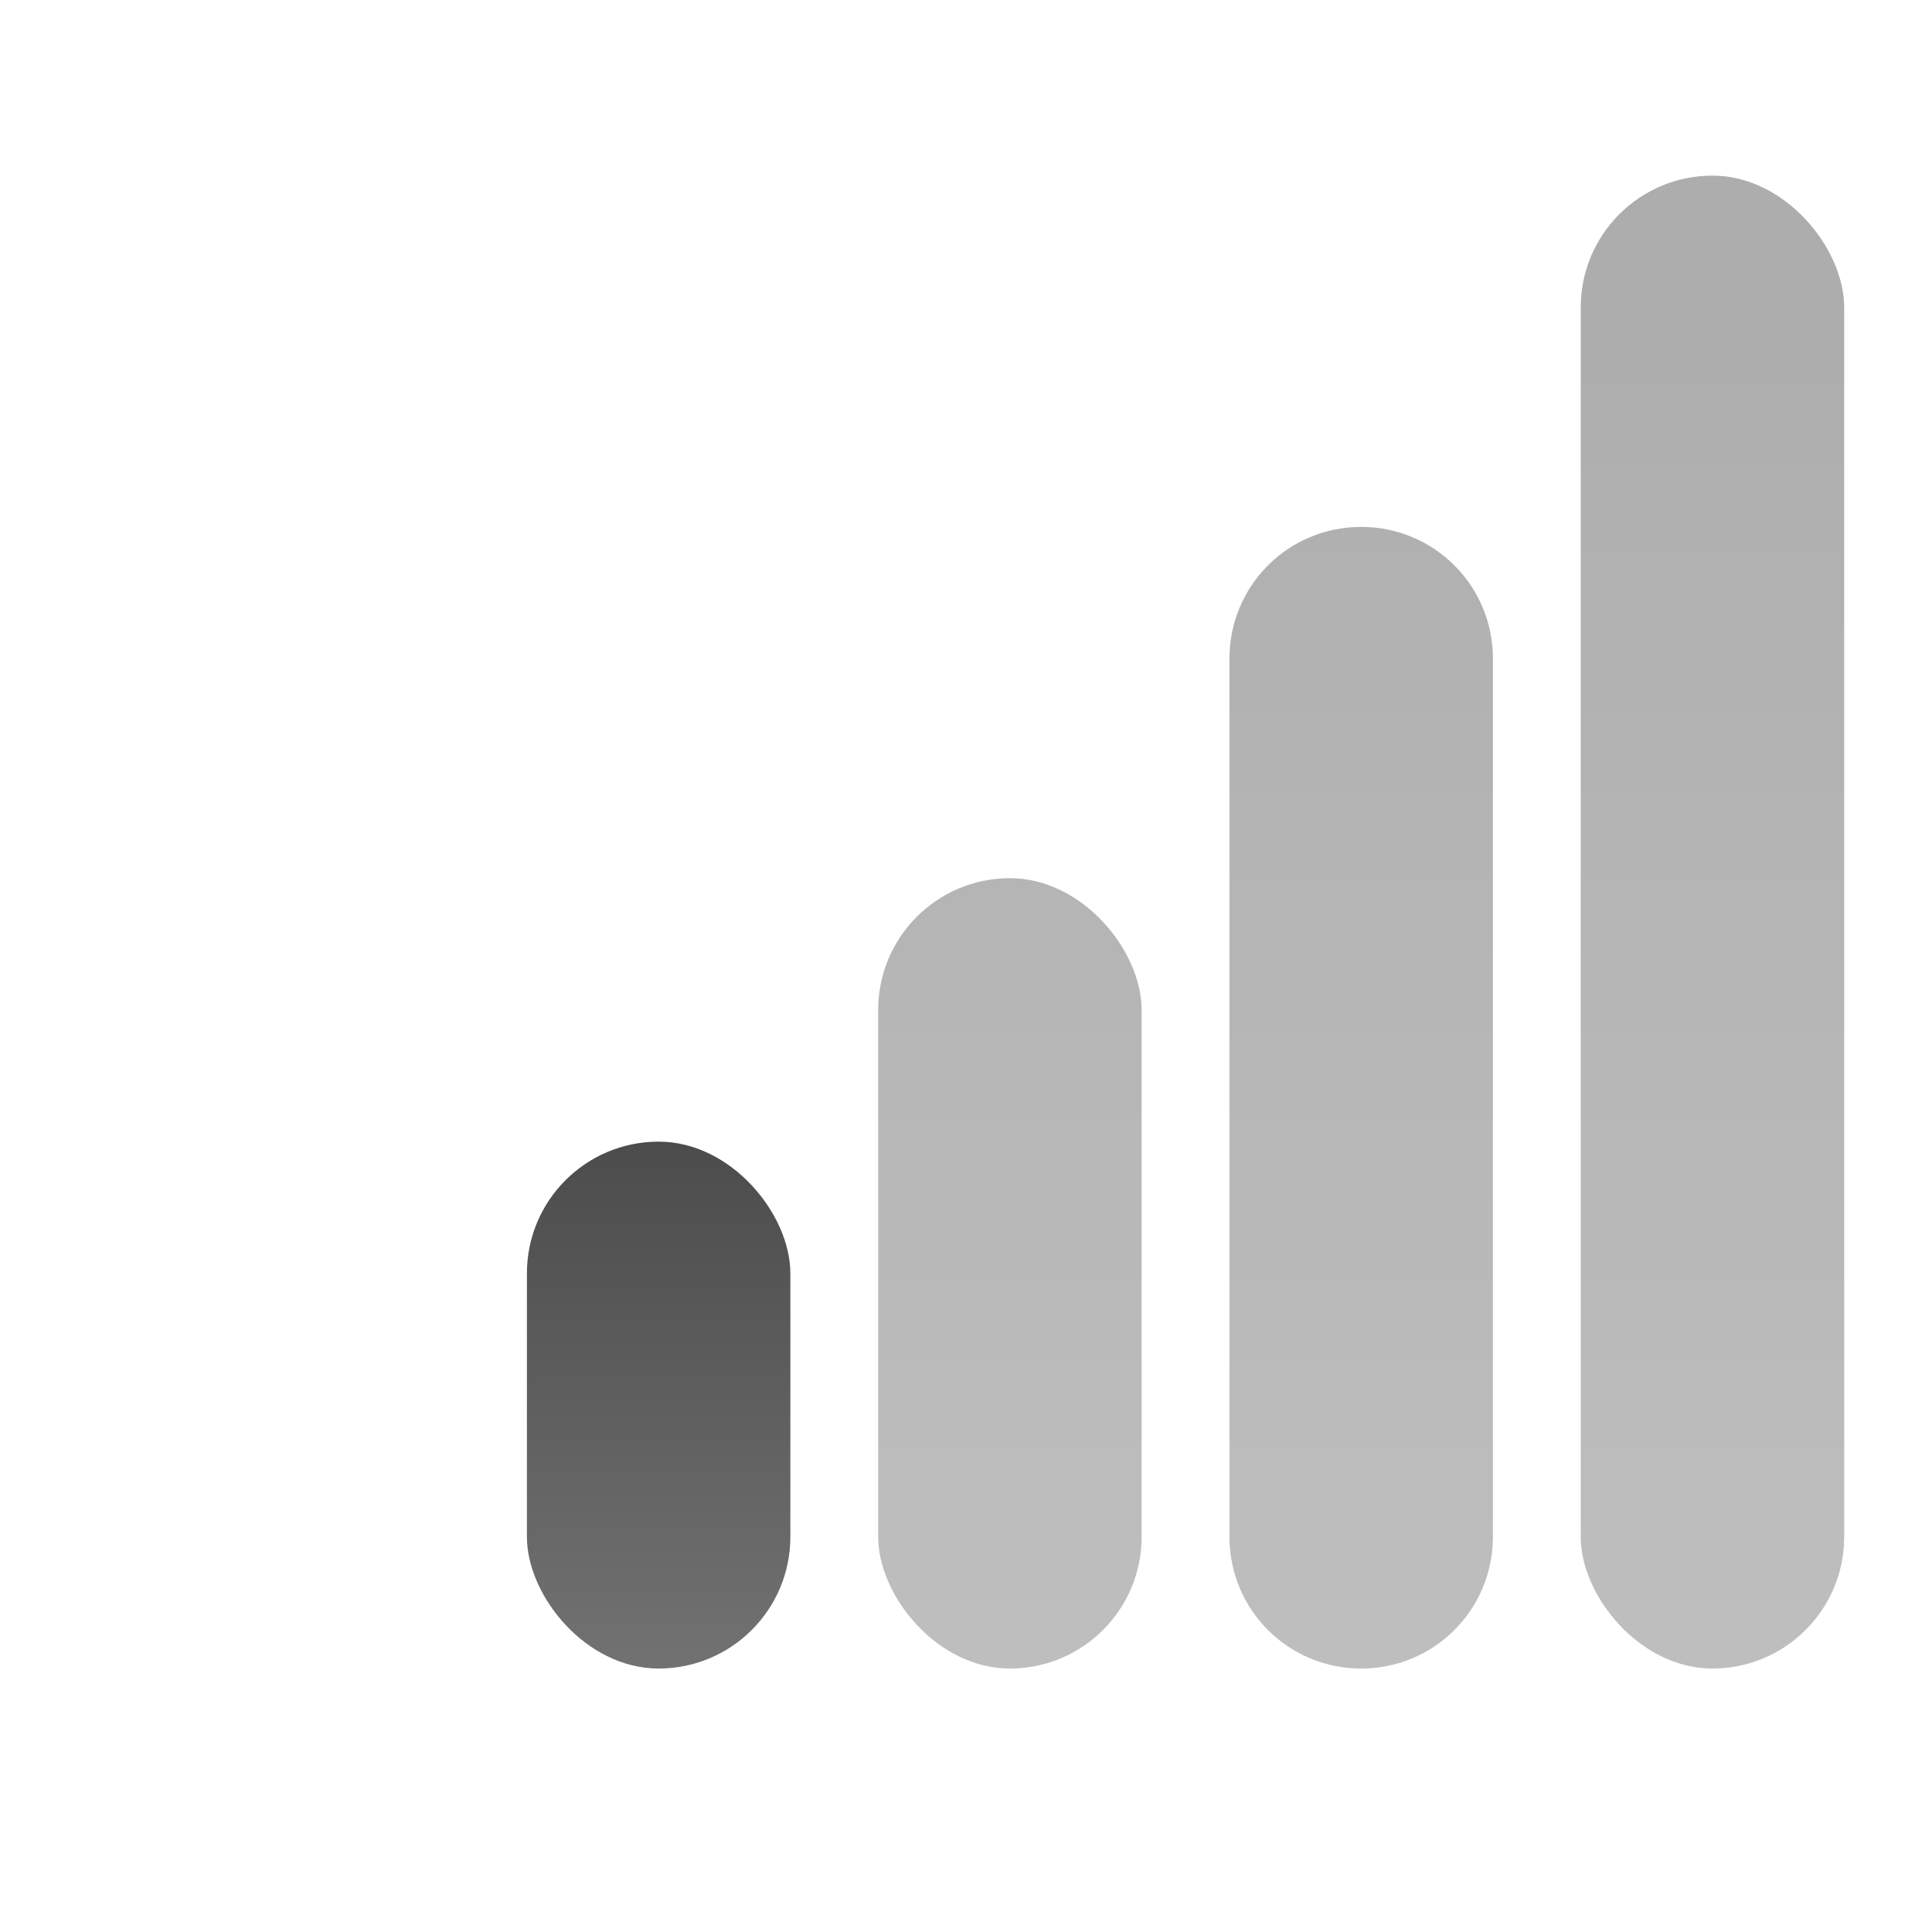 <?xml version="1.0" encoding="UTF-8" standalone="no"?>
<!-- Created with Inkscape (http://www.inkscape.org/) -->

<svg
   xmlns:dc="http://purl.org/dc/elements/1.1/"
   xmlns:cc="http://creativecommons.org/ns#"
   xmlns:rdf="http://www.w3.org/1999/02/22-rdf-syntax-ns#"
   xmlns:svg="http://www.w3.org/2000/svg"
   xmlns="http://www.w3.org/2000/svg"
   xmlns:xlink="http://www.w3.org/1999/xlink"
   xmlns:sodipodi="http://sodipodi.sourceforge.net/DTD/sodipodi-0.dtd"
   xmlns:inkscape="http://www.inkscape.org/namespaces/inkscape"
   version="1.0"
   width="22"
   height="22"
   id="svg3194"
   inkscape:version="0.48.4 r9939"
   sodipodi:docname="nm-signal-25.svg">
  <sodipodi:namedview
     pagecolor="#ffffff"
     bordercolor="#666666"
     borderopacity="1"
     objecttolerance="10"
     gridtolerance="10"
     guidetolerance="10"
     inkscape:pageopacity="0"
     inkscape:pageshadow="2"
     inkscape:window-width="1280"
     inkscape:window-height="975"
     id="namedview11"
     showgrid="true"
     inkscape:zoom="16.000001"
     inkscape:cx="19.811785"
     inkscape:cy="8.3539993"
     inkscape:window-x="0"
     inkscape:window-y="24"
     inkscape:window-maximized="1"
     inkscape:current-layer="svg3194"
     inkscape:snap-bbox="true">
    <inkscape:grid
       type="xygrid"
       id="grid2987"
       empspacing="5"
       visible="true"
       enabled="true"
       snapvisiblegridlinesonly="true" />
  </sodipodi:namedview>
  <defs
     id="defs3196">
    <linearGradient
       id="linearGradient3004-8">
      <stop
         id="stop3006-3"
         offset="0"
         style="stop-color:#000000;stop-opacity:1;" />
      <stop
         id="stop3008-7"
         offset="1"
         style="stop-color:#363636;stop-opacity:1;" />
    </linearGradient>
    <linearGradient
       inkscape:collect="always"
       xlink:href="#linearGradient3004-8"
       id="linearGradient3433"
       gradientUnits="userSpaceOnUse"
       gradientTransform="matrix(1,0,0,0.375,-14,12.5)"
       x1="11"
       y1="4"
       x2="11"
       y2="20" />
    <linearGradient
       inkscape:collect="always"
       xlink:href="#linearGradient3004-89"
       id="linearGradient3230-5"
       gradientUnits="userSpaceOnUse"
       x1="11"
       y1="4"
       x2="11"
       y2="20"
       gradientTransform="translate(-3.0899048e-4,0)" />
    <linearGradient
       id="linearGradient3004-89">
      <stop
         style="stop-color:#000000;stop-opacity:1;"
         offset="0"
         id="stop3006-8" />
      <stop
         style="stop-color:#363636;stop-opacity:1;"
         offset="1"
         id="stop3008-73" />
    </linearGradient>
    <linearGradient
       inkscape:collect="always"
       xlink:href="#linearGradient3004-89-0"
       id="linearGradient3230-5-9"
       gradientUnits="userSpaceOnUse"
       x1="11"
       y1="4"
       x2="11"
       y2="20"
       gradientTransform="translate(-3.0899048e-4,0)" />
    <linearGradient
       id="linearGradient3004-89-0">
      <stop
         style="stop-color:#000000;stop-opacity:1;"
         offset="0"
         id="stop3006-8-0" />
      <stop
         style="stop-color:#363636;stop-opacity:1;"
         offset="1"
         id="stop3008-73-4" />
    </linearGradient>
    <linearGradient
       inkscape:collect="always"
       xlink:href="#linearGradient3004-89-0-9"
       id="linearGradient3230-5-9-8"
       gradientUnits="userSpaceOnUse"
       x1="11"
       y1="4"
       x2="11"
       y2="20"
       gradientTransform="translate(-3.0899048e-4,0)" />
    <linearGradient
       id="linearGradient3004-89-0-9">
      <stop
         style="stop-color:#000000;stop-opacity:1;"
         offset="0"
         id="stop3006-8-0-9" />
      <stop
         style="stop-color:#363636;stop-opacity:1;"
         offset="1"
         id="stop3008-73-4-1" />
    </linearGradient>
  </defs>
  <g
     id="g3418"
     transform="translate(-1,-1)">
    <path
       inkscape:connector-curvature="0"
       id="path3075"
       d="M 20.5,4 C 19.669,4 19,4.669 19,5.5 l 0,14 c 0,0.831 0.669,1.5 1.5,1.5 0.831,0 1.5,-0.669 1.5,-1.5 l 0,-14 C 22,4.669 21.331,4 20.5,4 z m -4,4 C 15.669,8 15,8.669 15,9.5 l 0,10 c 0,0.831 0.669,1.5 1.5,1.5 0.831,0 1.5,-0.669 1.5,-1.5 l 0,-10 C 18,8.669 17.331,8 16.5,8 z m -4,4 C 11.669,12 11,12.669 11,13.5 l 0,6 c 0,0.831 0.669,1.5 1.5,1.5 0.831,0 1.5,-0.669 1.5,-1.5 l 0,-6 C 14,12.669 13.331,12 12.5,12 z M 7,19.5 C 7,20.331 7.669,21 8.5,21 9.331,21 10,20.331 10,19.5 l 0,-3 c -2.026,-3.817 -3,0.701 -3,3 z"
       style="opacity:0.6;color:#000000;fill:#ffffff;fill-opacity:1;fill-rule:nonzero;stroke:none;stroke-width:1;marker:none;visibility:visible;display:inline;overflow:visible;enable-background:accumulate"
       sodipodi:nodetypes="ssssssssssssssssssssscsscc" />
    <rect
       rx="1.5"
       ry="1.5"
       y="3"
       x="19"
       height="17"
       width="3"
       id="rect3082"
       style="opacity:0.32;color:#000000;fill:url(#linearGradient3230-5);fill-opacity:1;fill-rule:nonzero;stroke:none;stroke-width:1;marker:none;visibility:visible;display:inline;overflow:visible;enable-background:accumulate" />
    <path
       style="opacity:0.32;color:#000000;fill:url(#linearGradient3230-5-9);fill-opacity:1;fill-rule:nonzero;stroke:none;stroke-width:1;marker:none;visibility:visible;display:inline;overflow:visible;enable-background:accumulate"
       d="M 16.5,7 C 17.331,7 18,7.669 18,8.5 l 0,10 C 18,19.331 17.331,20 16.5,20 15.669,20 15,19.331 15,18.5 l 0,-10 C 15,7.669 15.669,7 16.5,7 z"
       id="rect3117"
       inkscape:connector-curvature="0" />
    <rect
       rx="1.5"
       ry="1.5"
       y="11"
       x="11"
       height="9"
       width="3"
       id="rect3122"
       style="opacity:0.32;color:#000000;fill:url(#linearGradient3230-5-9-8);fill-opacity:1;fill-rule:nonzero;stroke:none;stroke-width:1;marker:none;visibility:visible;display:inline;overflow:visible;enable-background:accumulate" />
    <rect
       rx="1.5"
       style="opacity:0.7;color:#000000;fill:url(#linearGradient3433);fill-opacity:1;fill-rule:nonzero;stroke:none;stroke-width:1;marker:none;visibility:visible;display:inline;overflow:visible;enable-background:accumulate"
       id="rect3126"
       width="3"
       height="6"
       x="7"
       y="14"
       ry="1.5" />
    <rect
       rx="0.5"
       ry="0.5"
       y="14"
       x="8"
       height="1"
       width="1"
       id="rect3258"
       style="opacity:0.7;color:#000000;fill:url(#linearGradient3230-3-4);fill-opacity:1;fill-rule:nonzero;stroke:none;stroke-width:1;marker:none;visibility:visible;display:inline;overflow:visible;enable-background:accumulate" />
  </g>
</svg>
